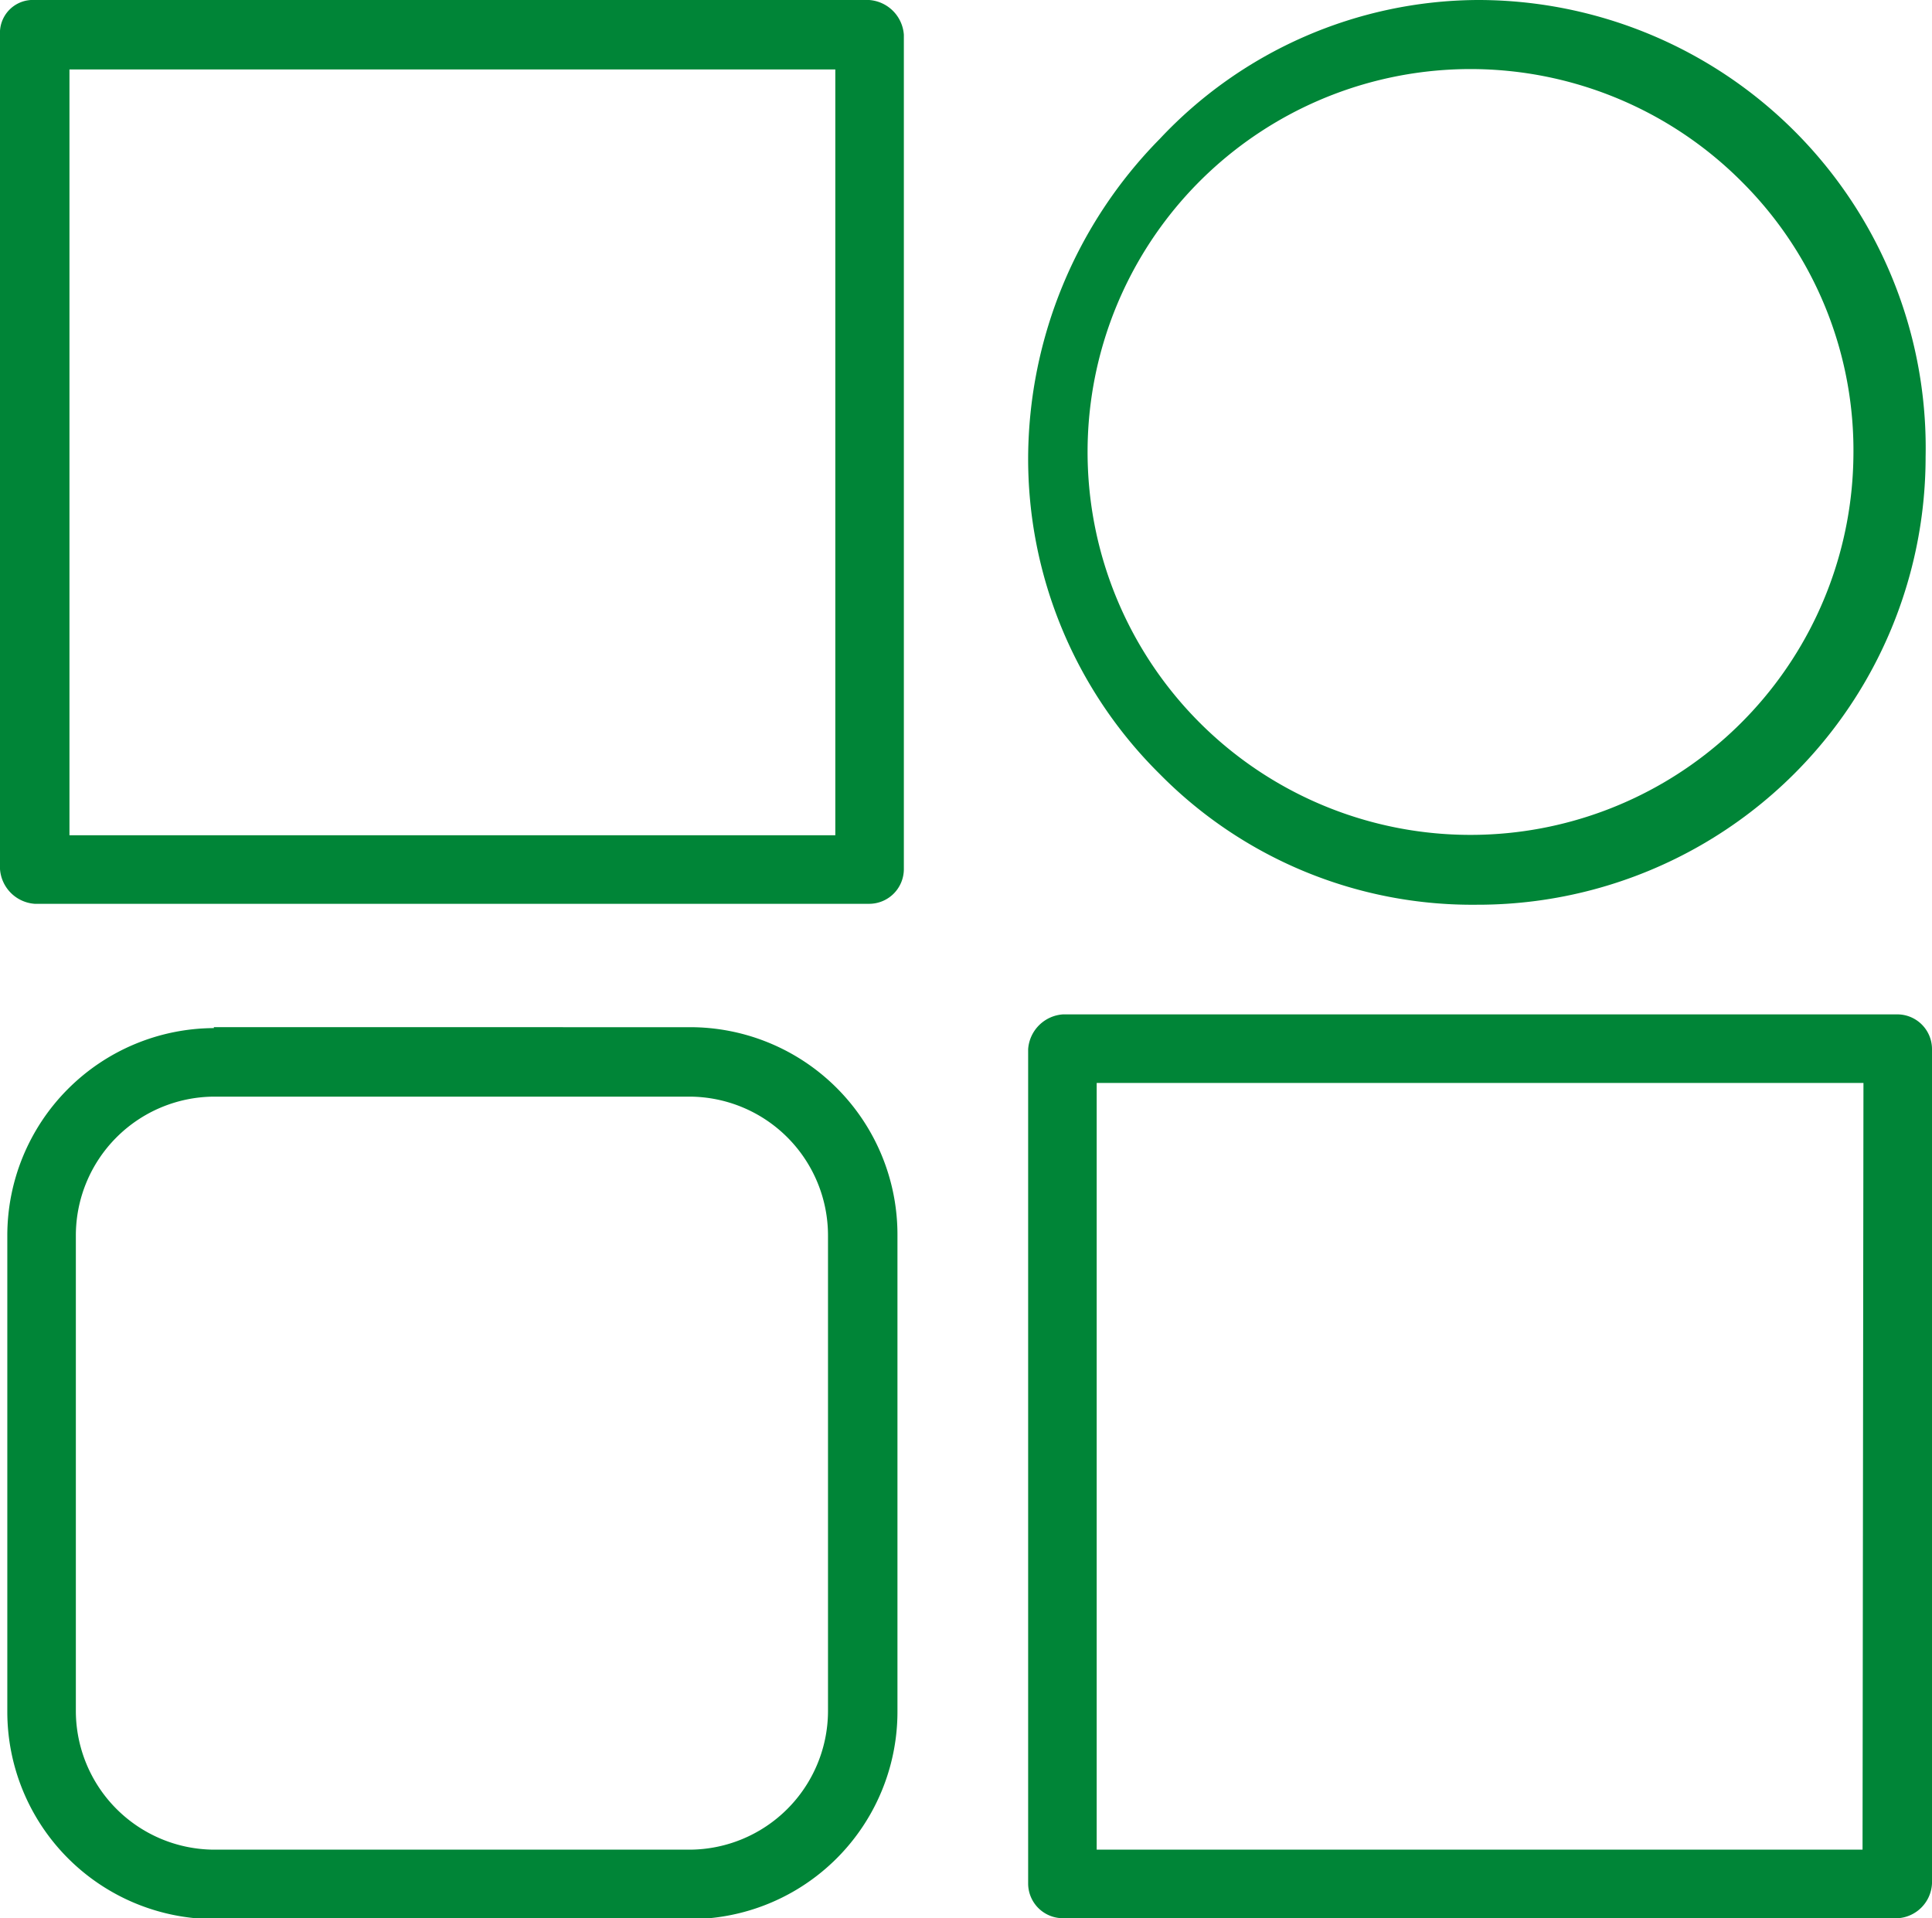 <svg xmlns="http://www.w3.org/2000/svg" viewBox="0 0 21.14 20.99"><defs><style>.cls-1{fill:#008537;}</style></defs><g id="Layer_2" data-name="Layer 2"><g id="Layer_1-2" data-name="Layer 1"><path class="cls-1" d="M20.39,11.85H12v8.39h8.38ZM9.14.76H.76V9.14H9.14ZM.38,0H9.51a.41.41,0,0,1,.38.38V9.51a.38.38,0,0,1-.38.38H.38A.41.41,0,0,1,0,9.51V.38A.36.36,0,0,1,.38,0M19.07,2a4.19,4.19,0,1,0,1.21,3A4.15,4.15,0,0,0,19.07,2M16.16,0A4.9,4.9,0,0,1,21.07,5a4.9,4.9,0,0,1-4.91,4.9,4.8,4.8,0,0,1-3.47-1.43A4.85,4.85,0,0,1,11.25,5a5,5,0,0,1,1.44-3.48A4.8,4.8,0,0,1,16.16,0M7.55,12H2.34A1.52,1.52,0,0,0,.83,13.52v5.21a1.52,1.52,0,0,0,1.51,1.51H7.55a1.52,1.52,0,0,0,1.51-1.51V13.52A1.52,1.52,0,0,0,7.55,12m-5.21-.76H7.55a2.27,2.27,0,0,1,2.27,2.27v5.21A2.27,2.27,0,0,1,7.55,21H2.34A2.27,2.27,0,0,1,.08,18.73V13.52a2.27,2.27,0,0,1,2.26-2.27m9.29-.15h9.14a.38.38,0,0,1,.37.38v9.13a.4.4,0,0,1-.37.38H11.63a.38.38,0,0,1-.38-.38V11.48a.41.41,0,0,1,.38-.38"/></g></g></svg>